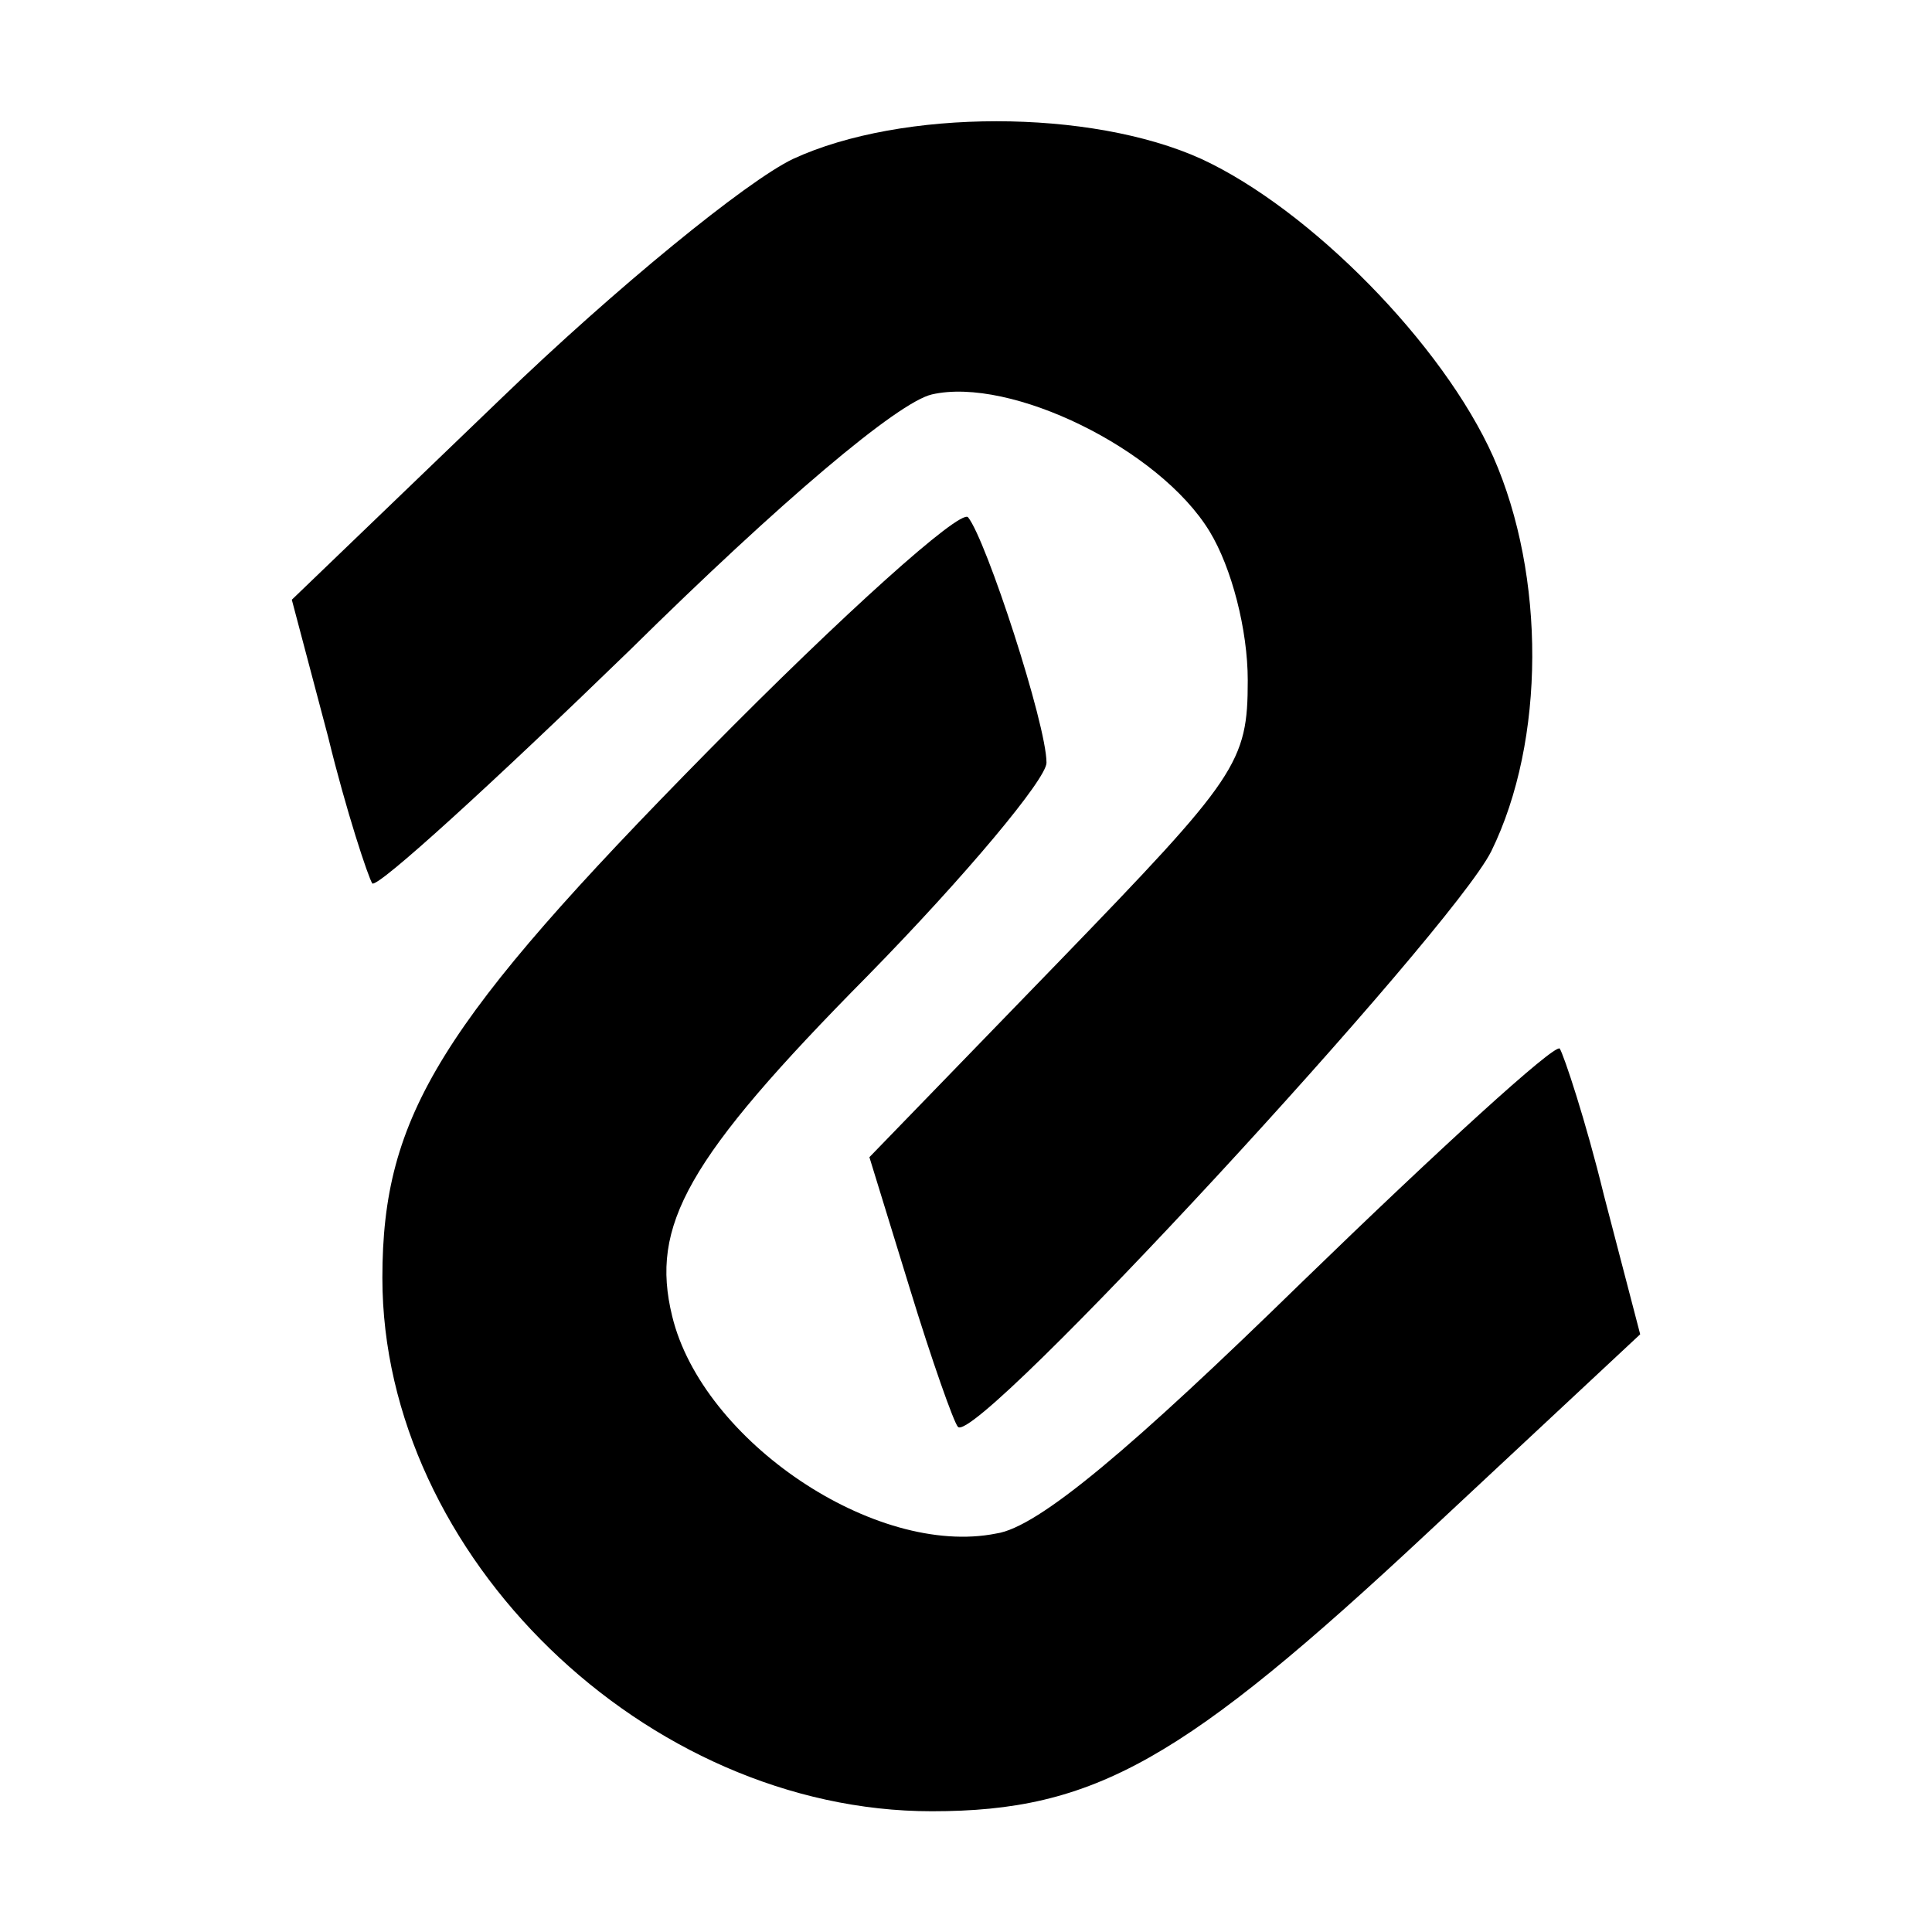 <?xml version="1.0" standalone="no"?>
<!DOCTYPE svg PUBLIC "-//W3C//DTD SVG 20010904//EN"
 "http://www.w3.org/TR/2001/REC-SVG-20010904/DTD/svg10.dtd">
<svg version="1.0" xmlns="http://www.w3.org/2000/svg"
 width="96pt" height="96pt" viewBox="0 0 96 96"
 preserveAspectRatio="xMidYMid meet">

<g transform="translate(0,96) scale(0.1,-0.1)"
fill="#000000" stroke="none">
<path d="M394 881 c-23 -11 -88 -64 -145 -119 l-104 -100 18 -68 c9 -37 20
-70 22 -73 3 -2 60 50 128 116 75 74 133 123 150 127 39 9 113 -27 138 -68 11
-18 19 -49 19 -74 0 -41 -5 -48 -94 -140 l-94 -97 20 -65 c11 -36 22 -67 24
-69 9 -10 245 246 265 286 27 55 27 137 1 196 -25 56 -91 123 -145 148 -55 25
-149 25 -203 0z"/>
<path d="M352 587 c-133 -135 -162 -181 -162 -262 0 -138 131 -265 273 -265
81 0 125 25 247 139 l105 98 -18 69 c-9 37 -20 70 -22 73 -3 2 -60 -50 -128
-116 -84 -82 -131 -122 -152 -125 -60 -12 -146 46 -161 108 -11 45 7 78 97
169 49 50 89 98 89 106 0 19 -30 111 -39 122 -4 4 -62 -48 -129 -116z"/>
</g>
</svg>
